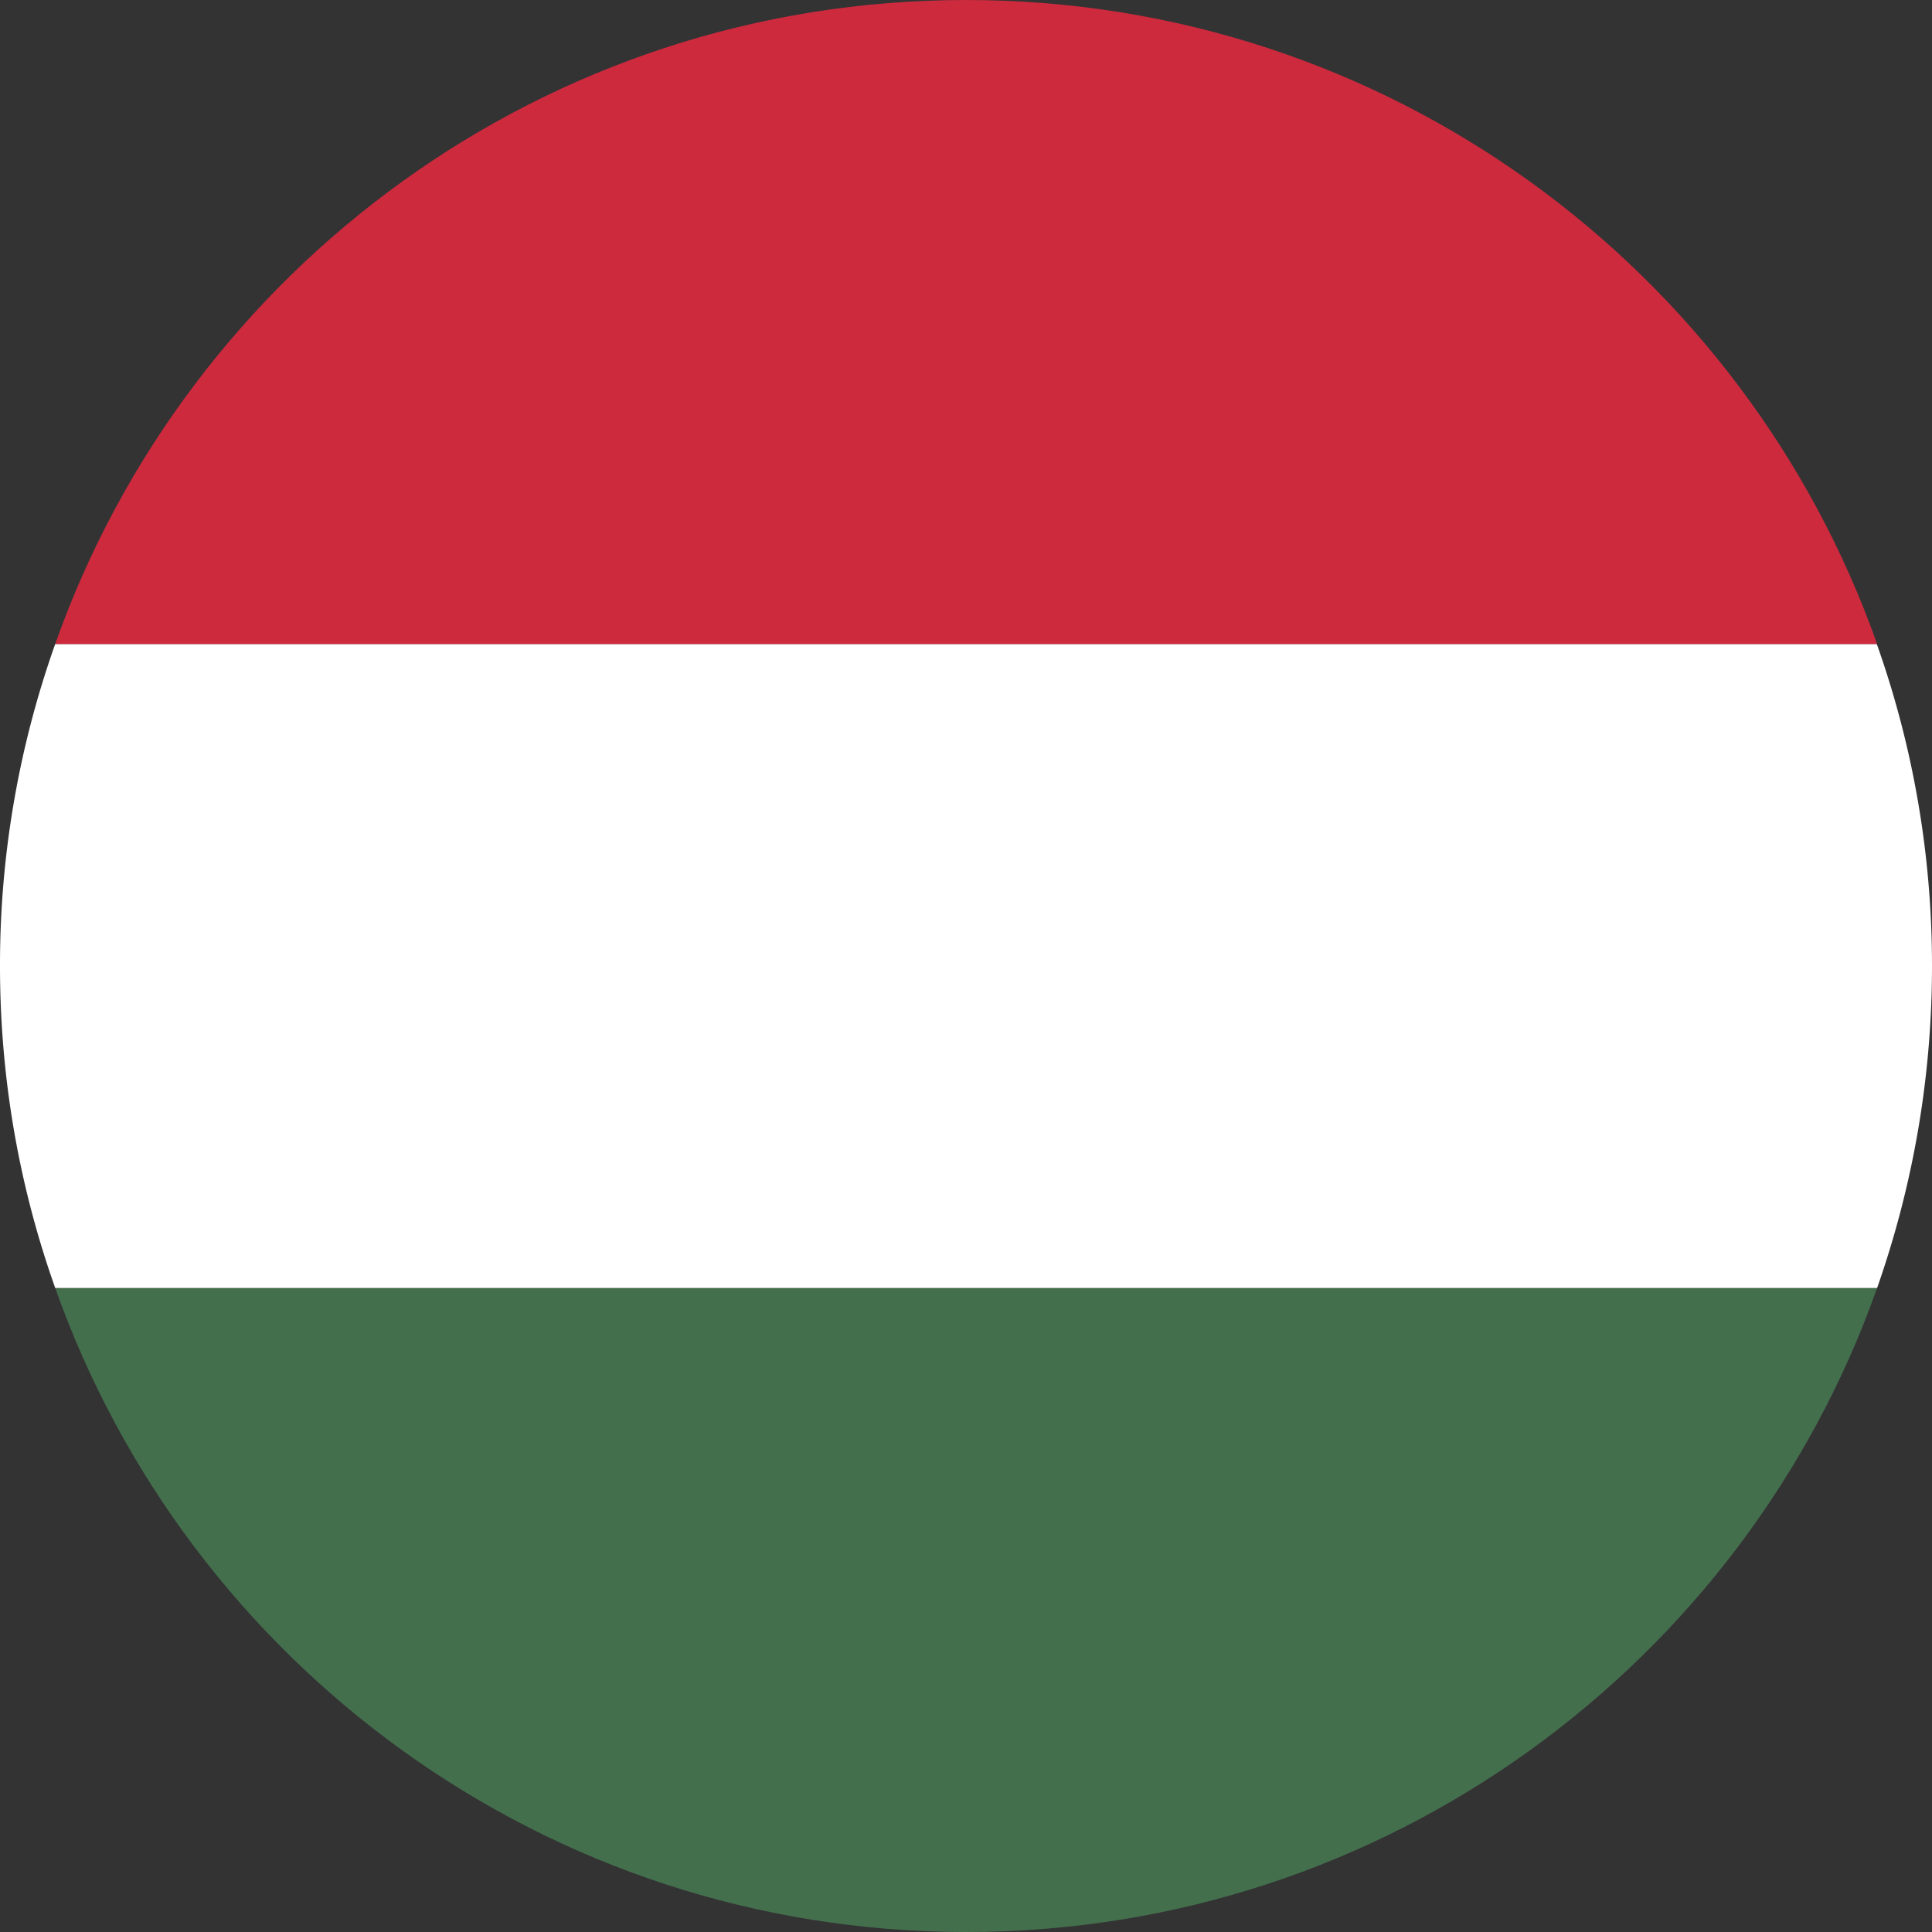 <svg width="24" height="24" xmlns="http://www.w3.org/2000/svg"><rect width="100%" height="100%" fill="#333333" stroke="none"/><g fill-rule="nonzero" fill="none"><path d="M23.318 16H.686c1.647 4.66 6.092 8 11.316 8 5.224 0 9.67-3.344 11.316-8Z" fill="#436F4D"/><path d="M24 12c0-1.401-.241-2.747-.686-4H.686A11.902 11.902 0 0 0 0 12c0 1.405.241 2.747.686 4h22.632c.44-1.253.682-2.599.682-4Z" fill="#FFF"/><path d="M12.002 0C6.774 0 2.332 3.34.686 8h22.632c-1.646-4.66-6.092-8-11.316-8Z" fill="#CD2A3E"/></g></svg>